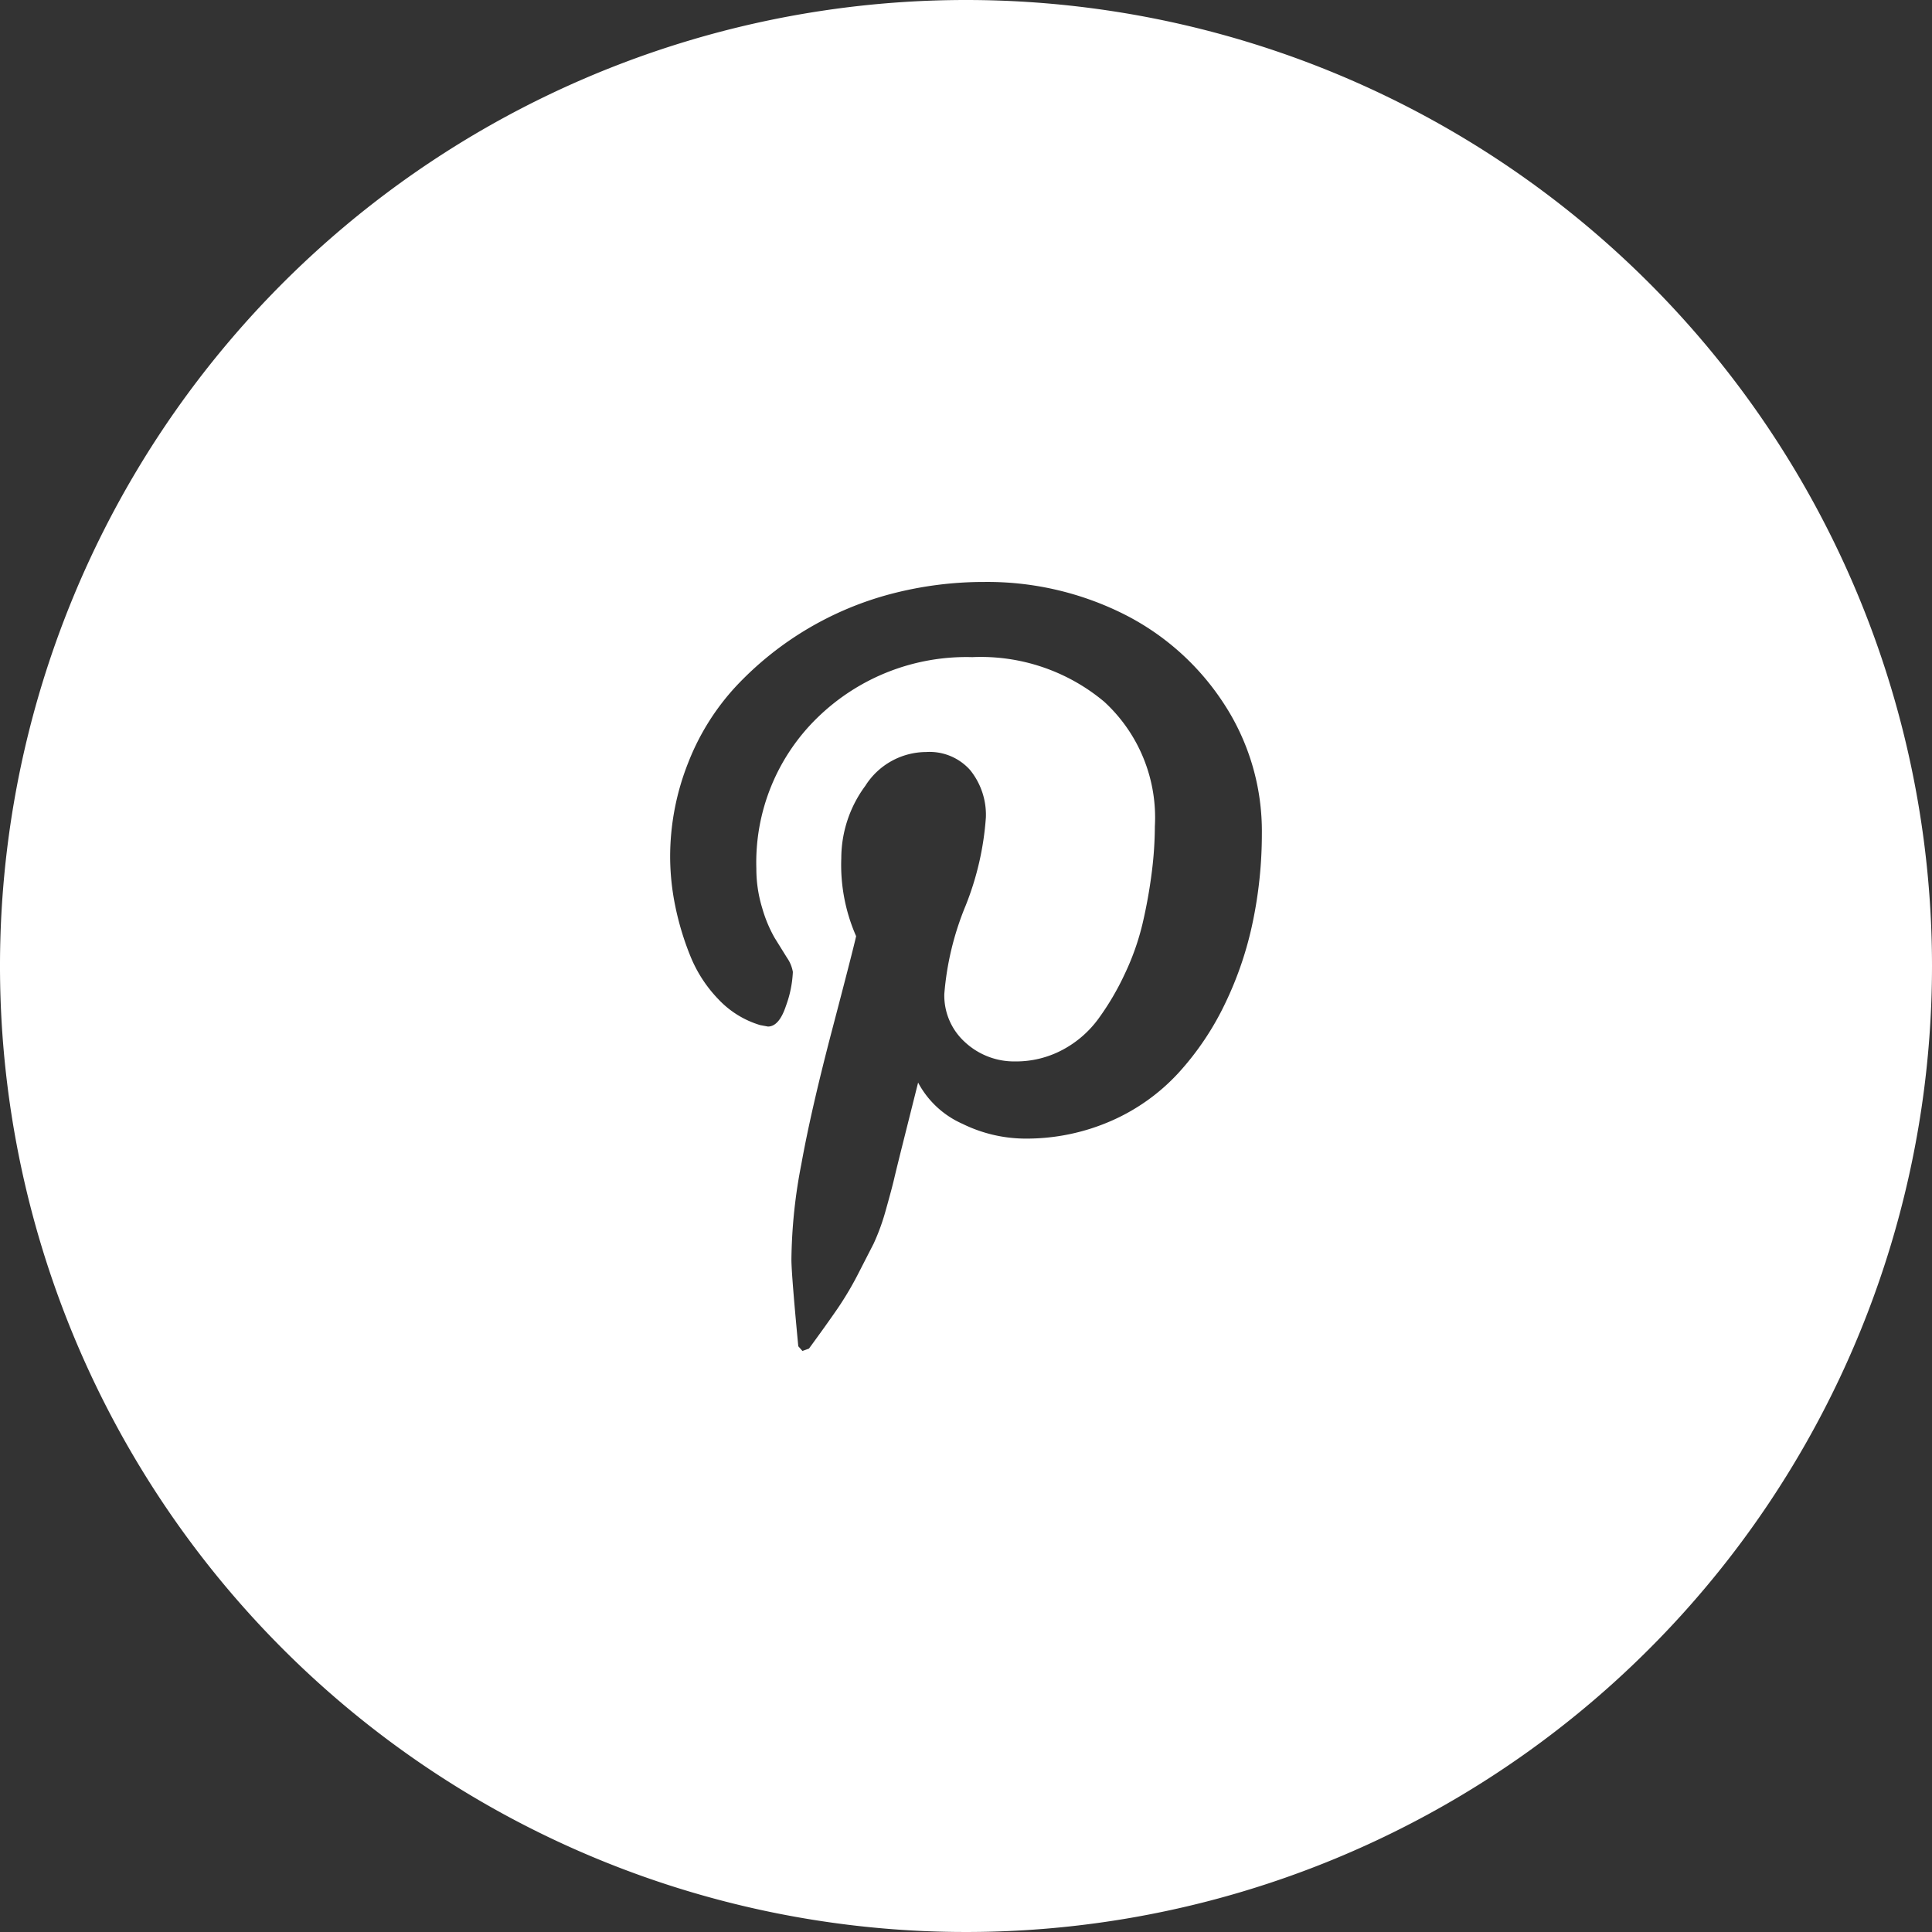<svg xmlns="http://www.w3.org/2000/svg" viewBox="0 0 106.9 106.9"><rect x="0" y="0" width="106.9" height="106.9" fill="#333333" stroke="none"/><defs><style>.cls-1{fill:#fff;}</style></defs><title>pinterest-white</title><g id="Layer_2" data-name="Layer 2"><g id="Layer_1-2" data-name="Layer 1"><g id="Layer_2-2" data-name="Layer 2"><g id="Capa_1" data-name="Capa 1"><path class="cls-1" d="M53.45,0A53.45,53.45,0,1,0,106.9,53.45h0A53.45,53.45,0,0,0,53.45,0ZM69.32,51a19.42,19.42,0,0,1-1.53,4.52,15.77,15.77,0,0,1-2.56,3.82A11.08,11.08,0,0,1,61.53,62a11.68,11.68,0,0,1-4.83,1,7.93,7.93,0,0,1-3.45-.82A5.12,5.12,0,0,1,50.8,59.9l-.72,2.87q-.47,1.87-.6,2.43T49,67a11.94,11.94,0,0,1-.66,1.81l-.82,1.6a18.1,18.1,0,0,1-1.18,2q-.64.93-1.58,2.21l-.36.13-.23-.26q-.38-4-.38-4.8a28.82,28.82,0,0,1,.55-5.28q.54-3,1.7-7.42t1.33-5.19a9.8,9.8,0,0,1-.82-4.32,6.74,6.74,0,0,1,1.33-4,4,4,0,0,1,3.37-1.87,3,3,0,0,1,2.43,1,3.94,3.94,0,0,1,.87,2.62,16.18,16.18,0,0,1-1.12,4.88A16.11,16.11,0,0,0,52.25,55a3.48,3.48,0,0,0,1.15,2.67,4,4,0,0,0,2.78,1.06,5.46,5.46,0,0,0,2.61-.64,5.86,5.86,0,0,0,2-1.74,14.72,14.72,0,0,0,1.43-2.43,14,14,0,0,0,1-2.82,27.79,27.79,0,0,0,.51-2.84,20.73,20.73,0,0,0,.17-2.54,8.7,8.7,0,0,0-2.8-6.89,10.63,10.63,0,0,0-7.3-2.47,11.8,11.8,0,0,0-8.53,3.31,11.17,11.17,0,0,0-3.42,8.39,7.38,7.38,0,0,0,.32,2.17,7.48,7.48,0,0,0,.69,1.66L43.55,53a1.93,1.93,0,0,1,.32.78,6.21,6.21,0,0,1-.38,1.87q-.38,1.15-1,1.15l-.43-.08a5.23,5.23,0,0,1-2.31-1.43,7.45,7.45,0,0,1-1.56-2.41,15.74,15.74,0,0,1-.83-2.76,13.71,13.71,0,0,1-.28-2.72,14.09,14.09,0,0,1,1-5.2A13.33,13.33,0,0,1,40.7,38a18.06,18.06,0,0,1,8.61-5.14,20.25,20.25,0,0,1,5.16-.66A16.87,16.87,0,0,1,62,33.89a14.19,14.19,0,0,1,5.65,4.94,12.89,12.89,0,0,1,2.17,7.33A23.74,23.74,0,0,1,69.32,51Z"/></g></g></g></g></svg>